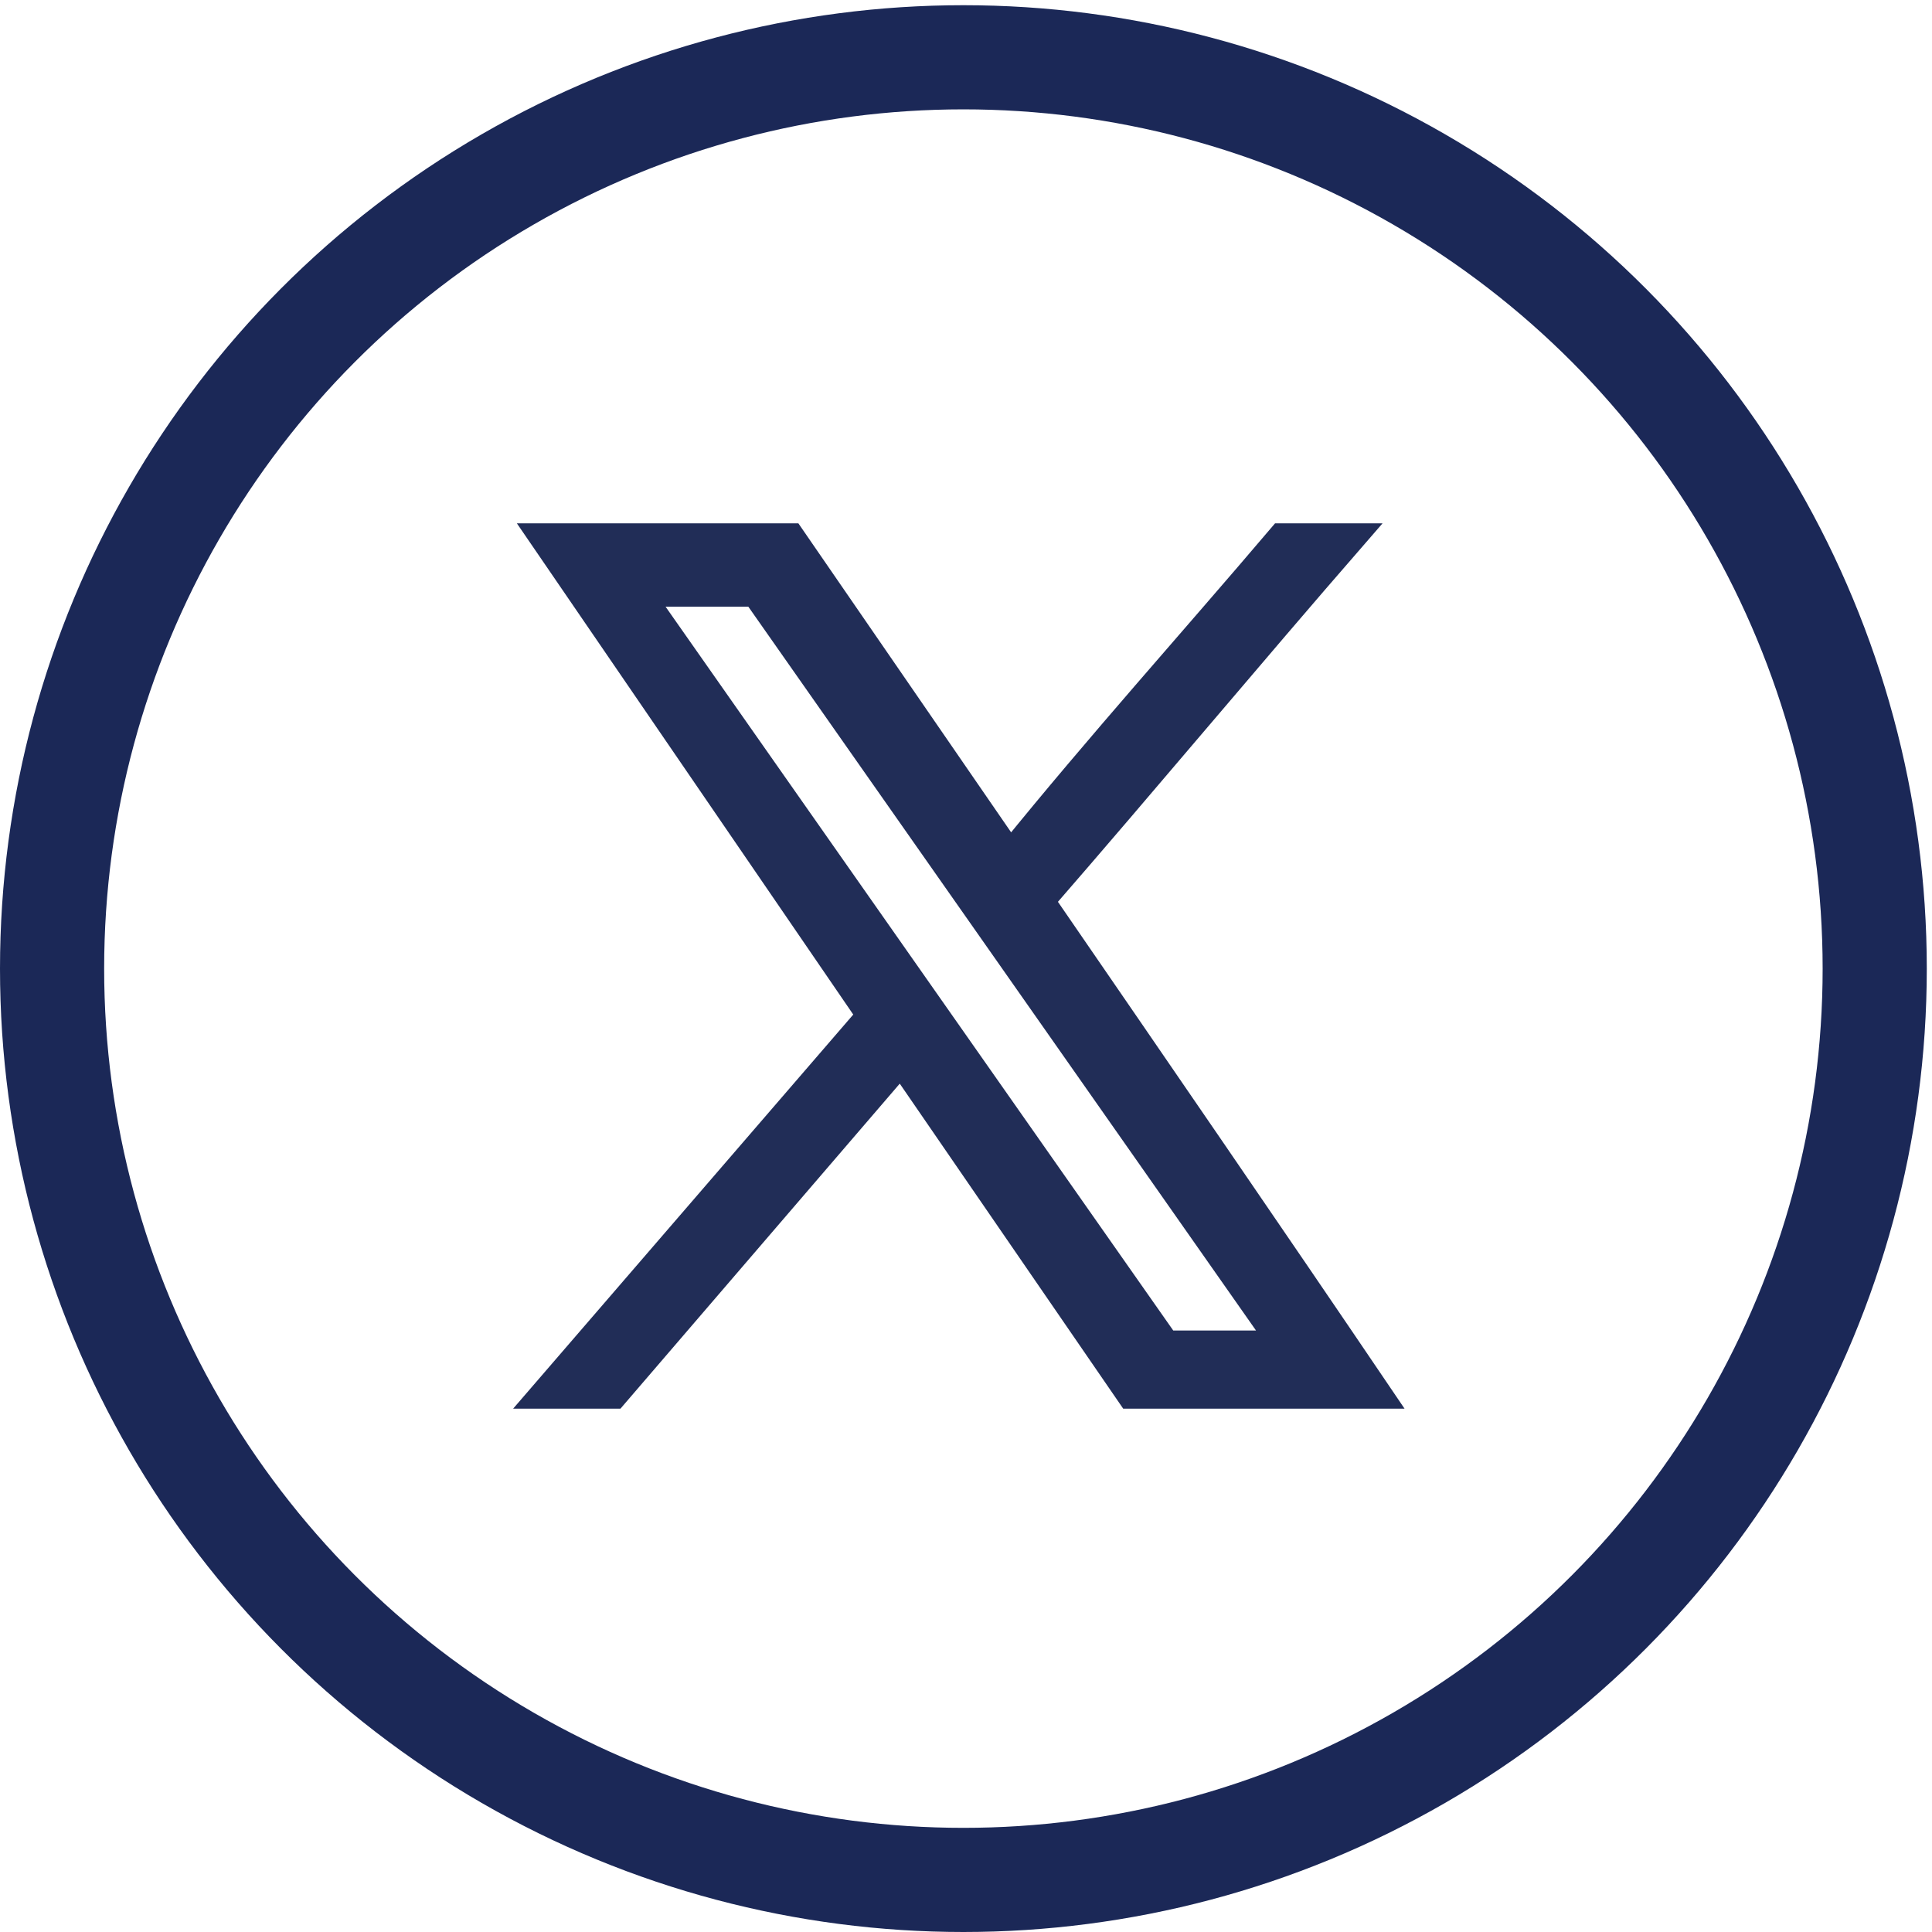 <?xml version="1.0" encoding="utf-8"?>
<!-- Generator: Adobe Illustrator 27.1.0, SVG Export Plug-In . SVG Version: 6.00 Build 0)  -->
<svg version="1.0" id="Capa_1" xmlns="http://www.w3.org/2000/svg" xmlns:xlink="http://www.w3.org/1999/xlink" x="0px" y="0px"
	 viewBox="0 0 37.1 37.1" style="enable-background:new 0 0 37.1 37.1;" xml:space="preserve">
<style type="text/css">
	.st0{clip-path:url(#SVGID_00000005963246969099501790000003810523245006577547_);}
	.st1{fill:#1C282E;}
	.st2{clip-path:url(#SVGID_00000114790894141035511740000015591698005674409636_);}
	.st3{clip-path:url(#SVGID_00000114790894141035511740000015591698005674409636_);fill:#1C282E;}
	.st4{clip-path:url(#SVGID_00000048494556717360889530000008000737404242075027_);}
	.st5{clip-path:url(#SVGID_00000048494556717360889530000008000737404242075027_);fill:#1C282E;}
	.st6{clip-path:url(#SVGID_00000160898117291940159190000011688974719239793557_);}
	.st7{clip-path:url(#SVGID_00000059307957144754908140000000266432446937392804_);}
	.st8{fill:none;stroke:#1B2857;stroke-width:2;stroke-miterlimit:10;}
	.st9{fill:#212D57;stroke:#212D57;stroke-width:0.5;stroke-miterlimit:10;}
</style>
<g id="Capa_1-2">
	<circle class="st8" cx="18.5" cy="18.6" r="17.5"/>
</g>
<path class="st9" d="M20,17.3c2-2.3,4-4.7,6-7h-1.4c-1.7,2-3.5,4-5.2,6.1l-4.2-6.1h-4.8l6.3,9.2l-6.3,7.3h1.4l5.5-6.4l4.4,6.4h4.8
	C24.4,23.7,22.2,20.5,20,17.3z M12.3,11.4h2.2l10.1,14.4h-2.2L12.3,11.4z"/>
</svg>
